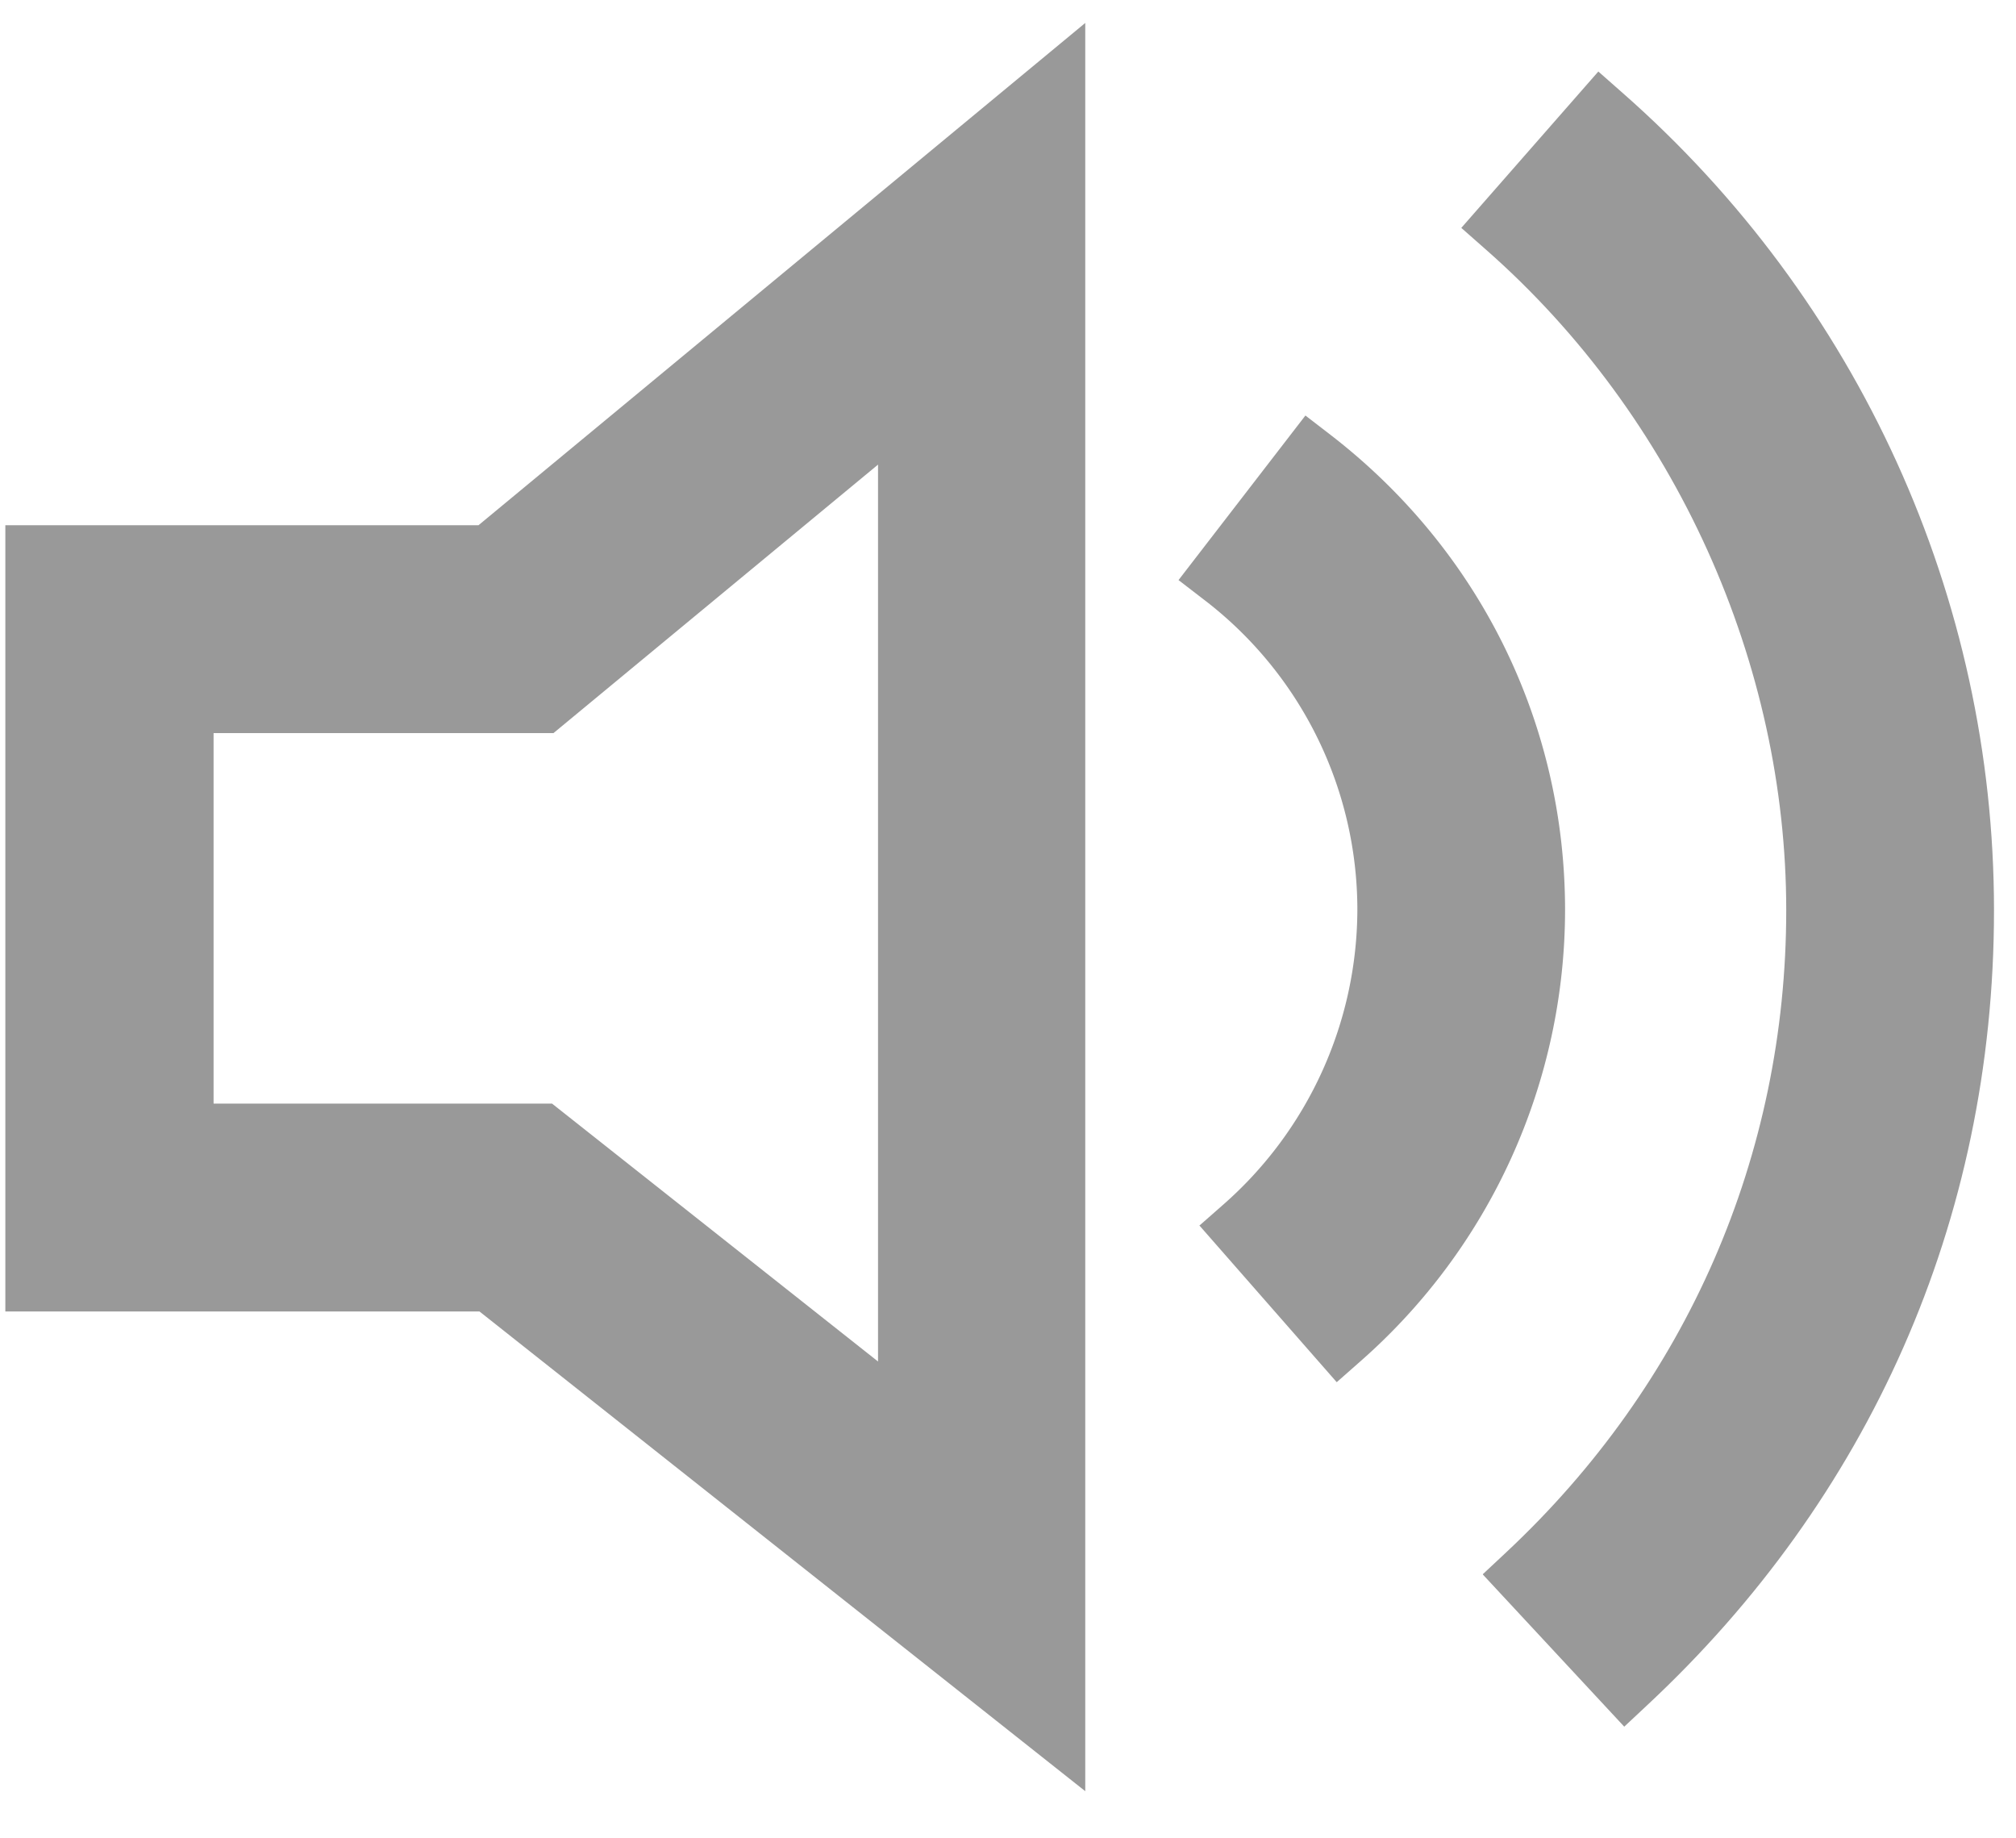 <svg width="34" height="31" viewBox="0 0 34 31" fill="none" xmlns="http://www.w3.org/2000/svg"><path d="m25.009 26.545.39-.365c3.048-2.848 4.726-6.694 4.726-10.832S28.278 7.032 25.05 4.2l-.405-.357 2.311-2.637.405.357c3.982 3.497 6.268 8.52 6.268 13.785s-2.132 9.94-5.846 13.404l-.39.365-2.383-2.564z" fill="#999"/><path d="m20.225 20.67.405-.356a6.64 6.64 0 0 0 2.262-4.966 6.58 6.58 0 0 0-2.594-5.241l-.422-.325 2.14-2.775.422.325c2.514 1.939 3.957 4.86 3.957 8.016a10.14 10.14 0 0 1-3.446 7.603l-.405.357-2.311-2.637zM8.086 22.115H.09V8.857h7.98L18.303.387v29.818zM9.31 18.61l5.498 4.349V7.835l-5.473 4.527H3.602v6.248z" fill="#999"/></svg>